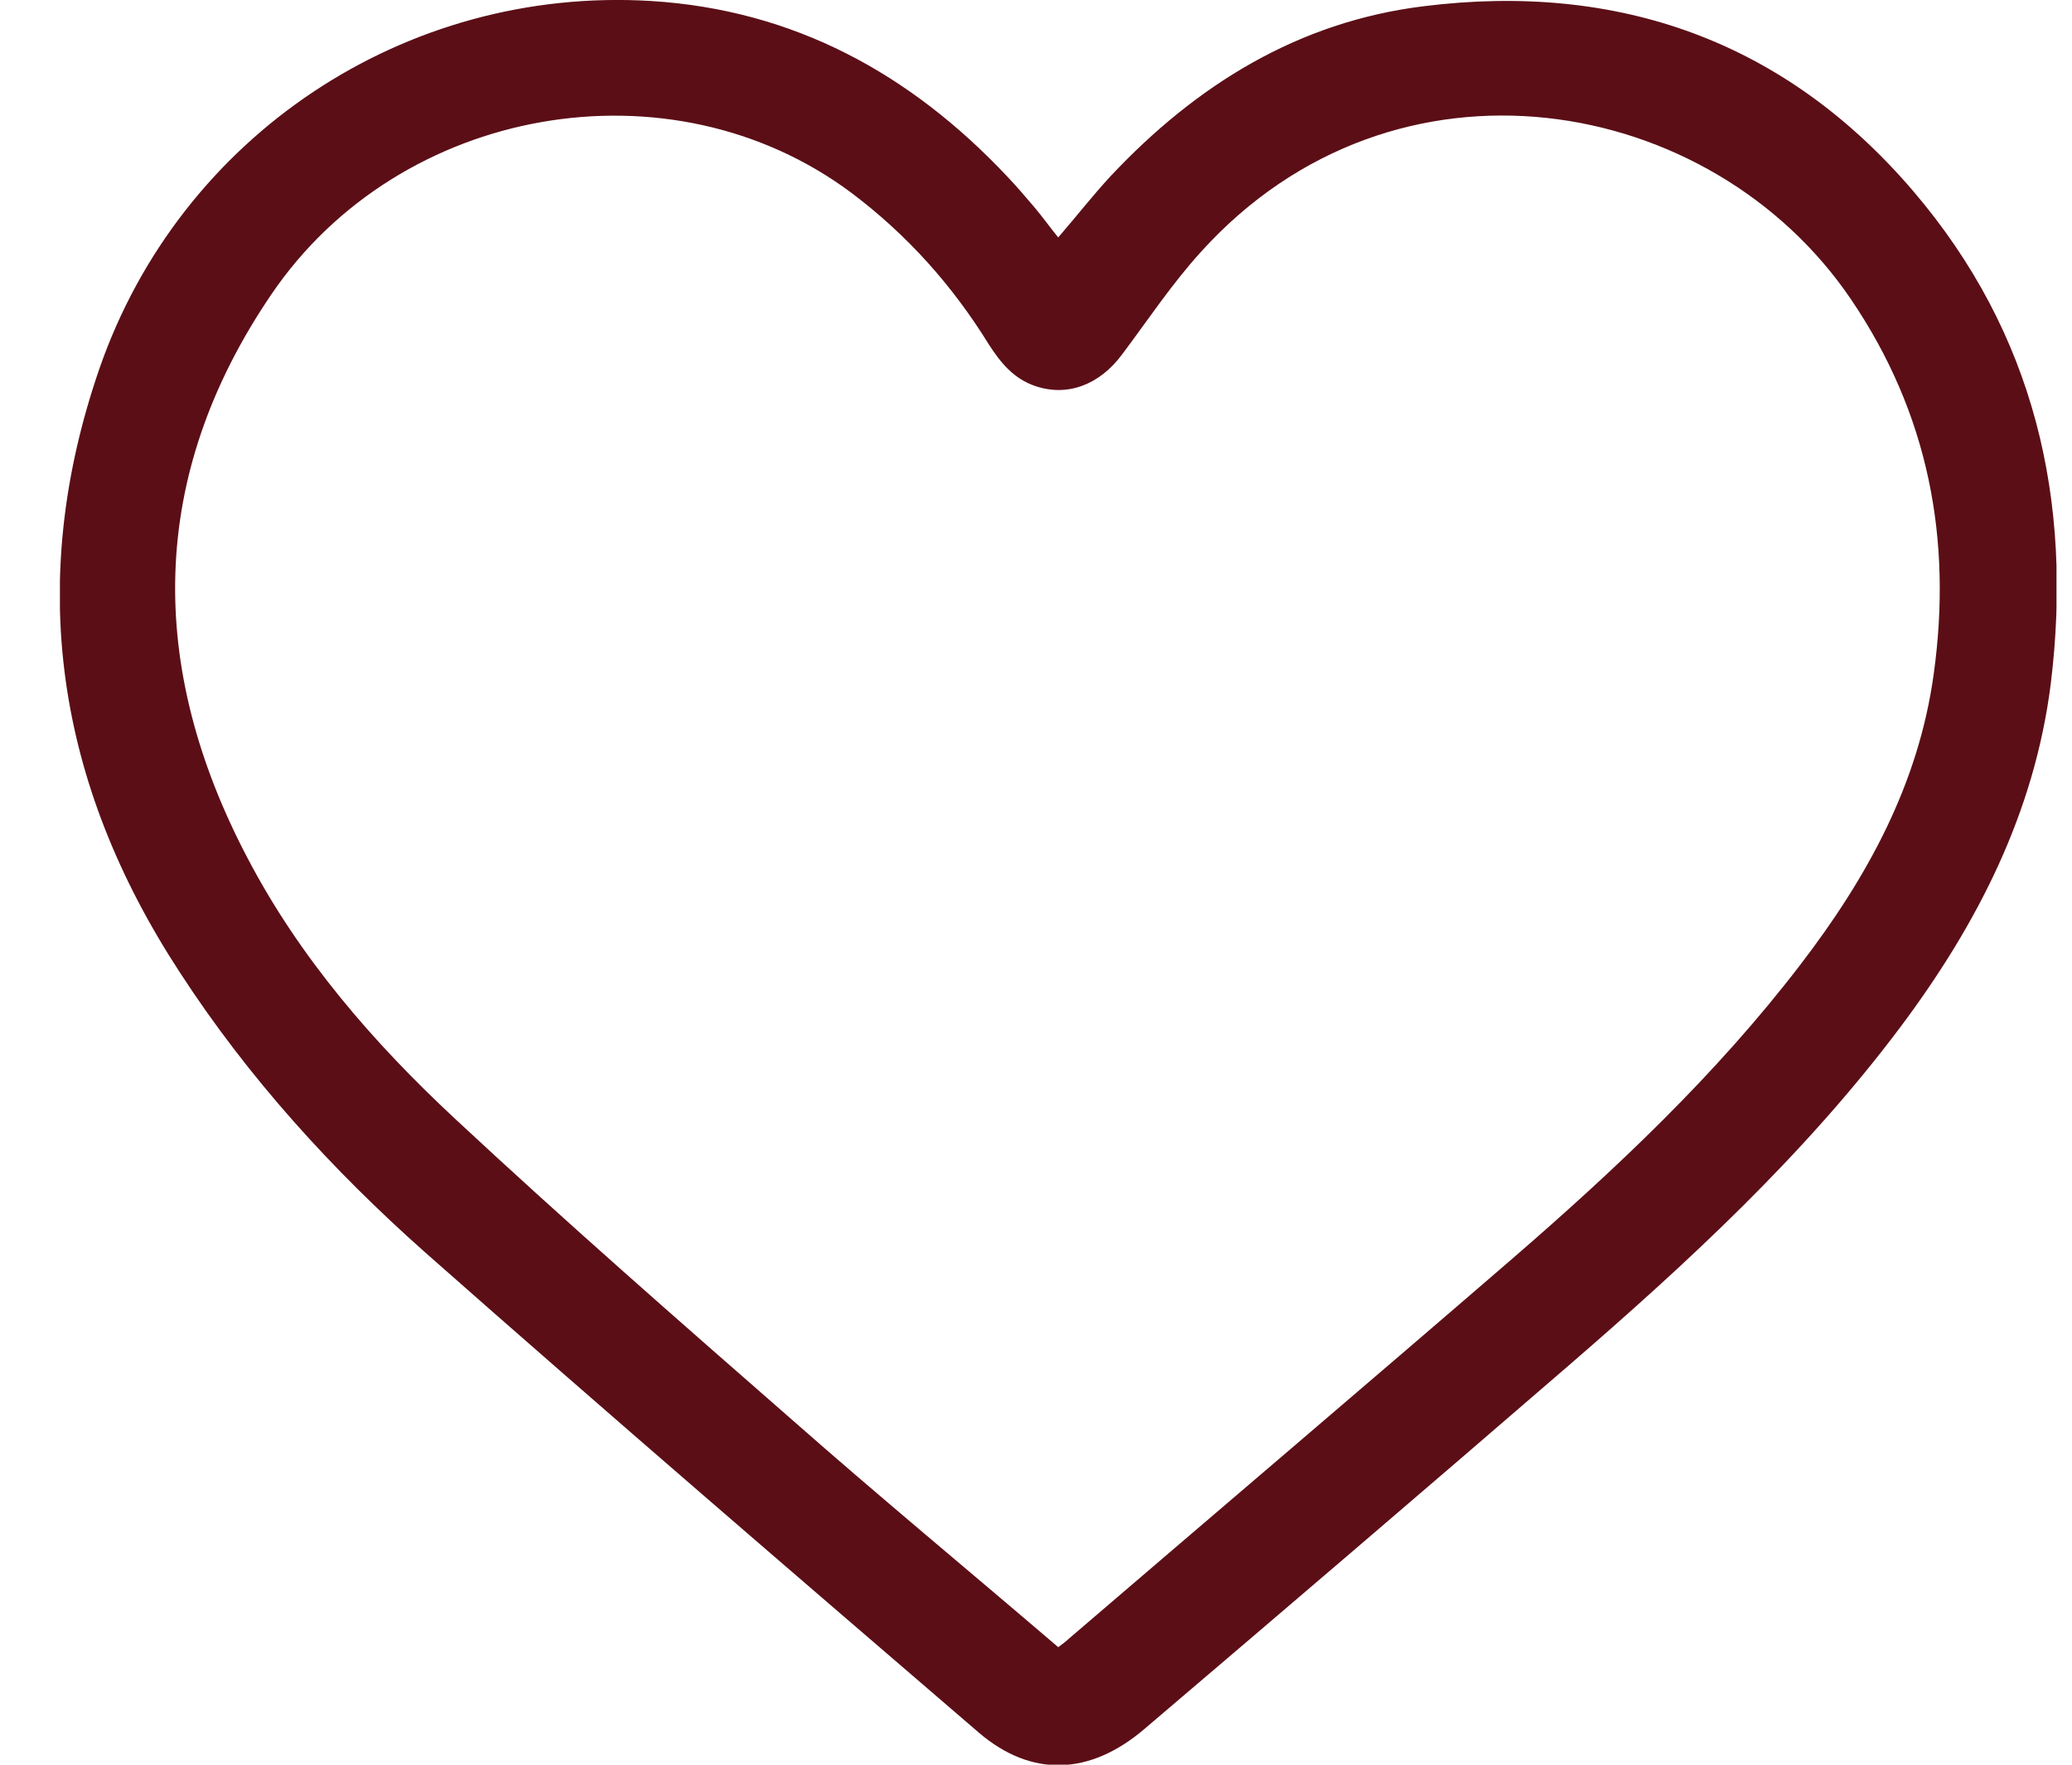 <?xml version="1.0" encoding="UTF-8"?>
<svg xmlns="http://www.w3.org/2000/svg" width="27" height="23" viewBox="0 0 27 23" fill="none">
  <g clip-path="url(#clip0_570_2029)">
    <path d="M13.786 3.099C14.03 2.816 14.24 2.547 14.471 2.297C15.583 1.112 16.912 0.283 18.553 0.081C21.096 -0.236 23.265 0.539 24.933 2.493C26.513 4.345 27.015 6.521 26.724 8.906C26.513 10.591 25.767 12.046 24.764 13.386C23.516 15.05 21.997 16.452 20.431 17.806C18.6 19.389 16.756 20.965 14.912 22.535C14.2 23.142 13.44 23.168 12.755 22.582C10.342 20.507 7.928 18.432 5.541 16.324C4.327 15.246 3.235 14.047 2.347 12.679C0.733 10.213 0.333 7.593 1.296 4.803C2.347 1.772 5.276 -0.182 8.484 0.013C10.342 0.128 11.86 0.957 13.122 2.297C13.244 2.425 13.359 2.56 13.474 2.695C13.583 2.823 13.678 2.958 13.793 3.099H13.786ZM13.786 21.471C13.847 21.424 13.888 21.397 13.922 21.363C15.847 19.712 17.773 18.075 19.692 16.418C21.055 15.239 22.364 14.006 23.462 12.571C24.33 11.439 25.001 10.22 25.198 8.785C25.442 7.027 25.13 5.39 24.12 3.901C22.303 1.219 18.18 0.485 15.651 3.281C15.271 3.699 14.959 4.17 14.62 4.622C14.329 5.012 13.915 5.174 13.495 5.033C13.21 4.938 13.04 4.729 12.884 4.487C12.41 3.719 11.82 3.059 11.094 2.513C8.741 0.755 5.209 1.368 3.534 3.84C1.927 6.205 1.913 8.691 3.229 11.19C3.907 12.484 4.863 13.588 5.927 14.579C7.358 15.913 8.836 17.206 10.308 18.493C11.447 19.497 12.62 20.467 13.793 21.471H13.786Z" fill="#5B0E16"></path>
  </g>
  <defs>
    <clipPath id="clip0_570_2029">
      <rect width="26.017" height="23" fill="white" transform="translate(0.781)"></rect>
    </clipPath>
  </defs>
</svg>
